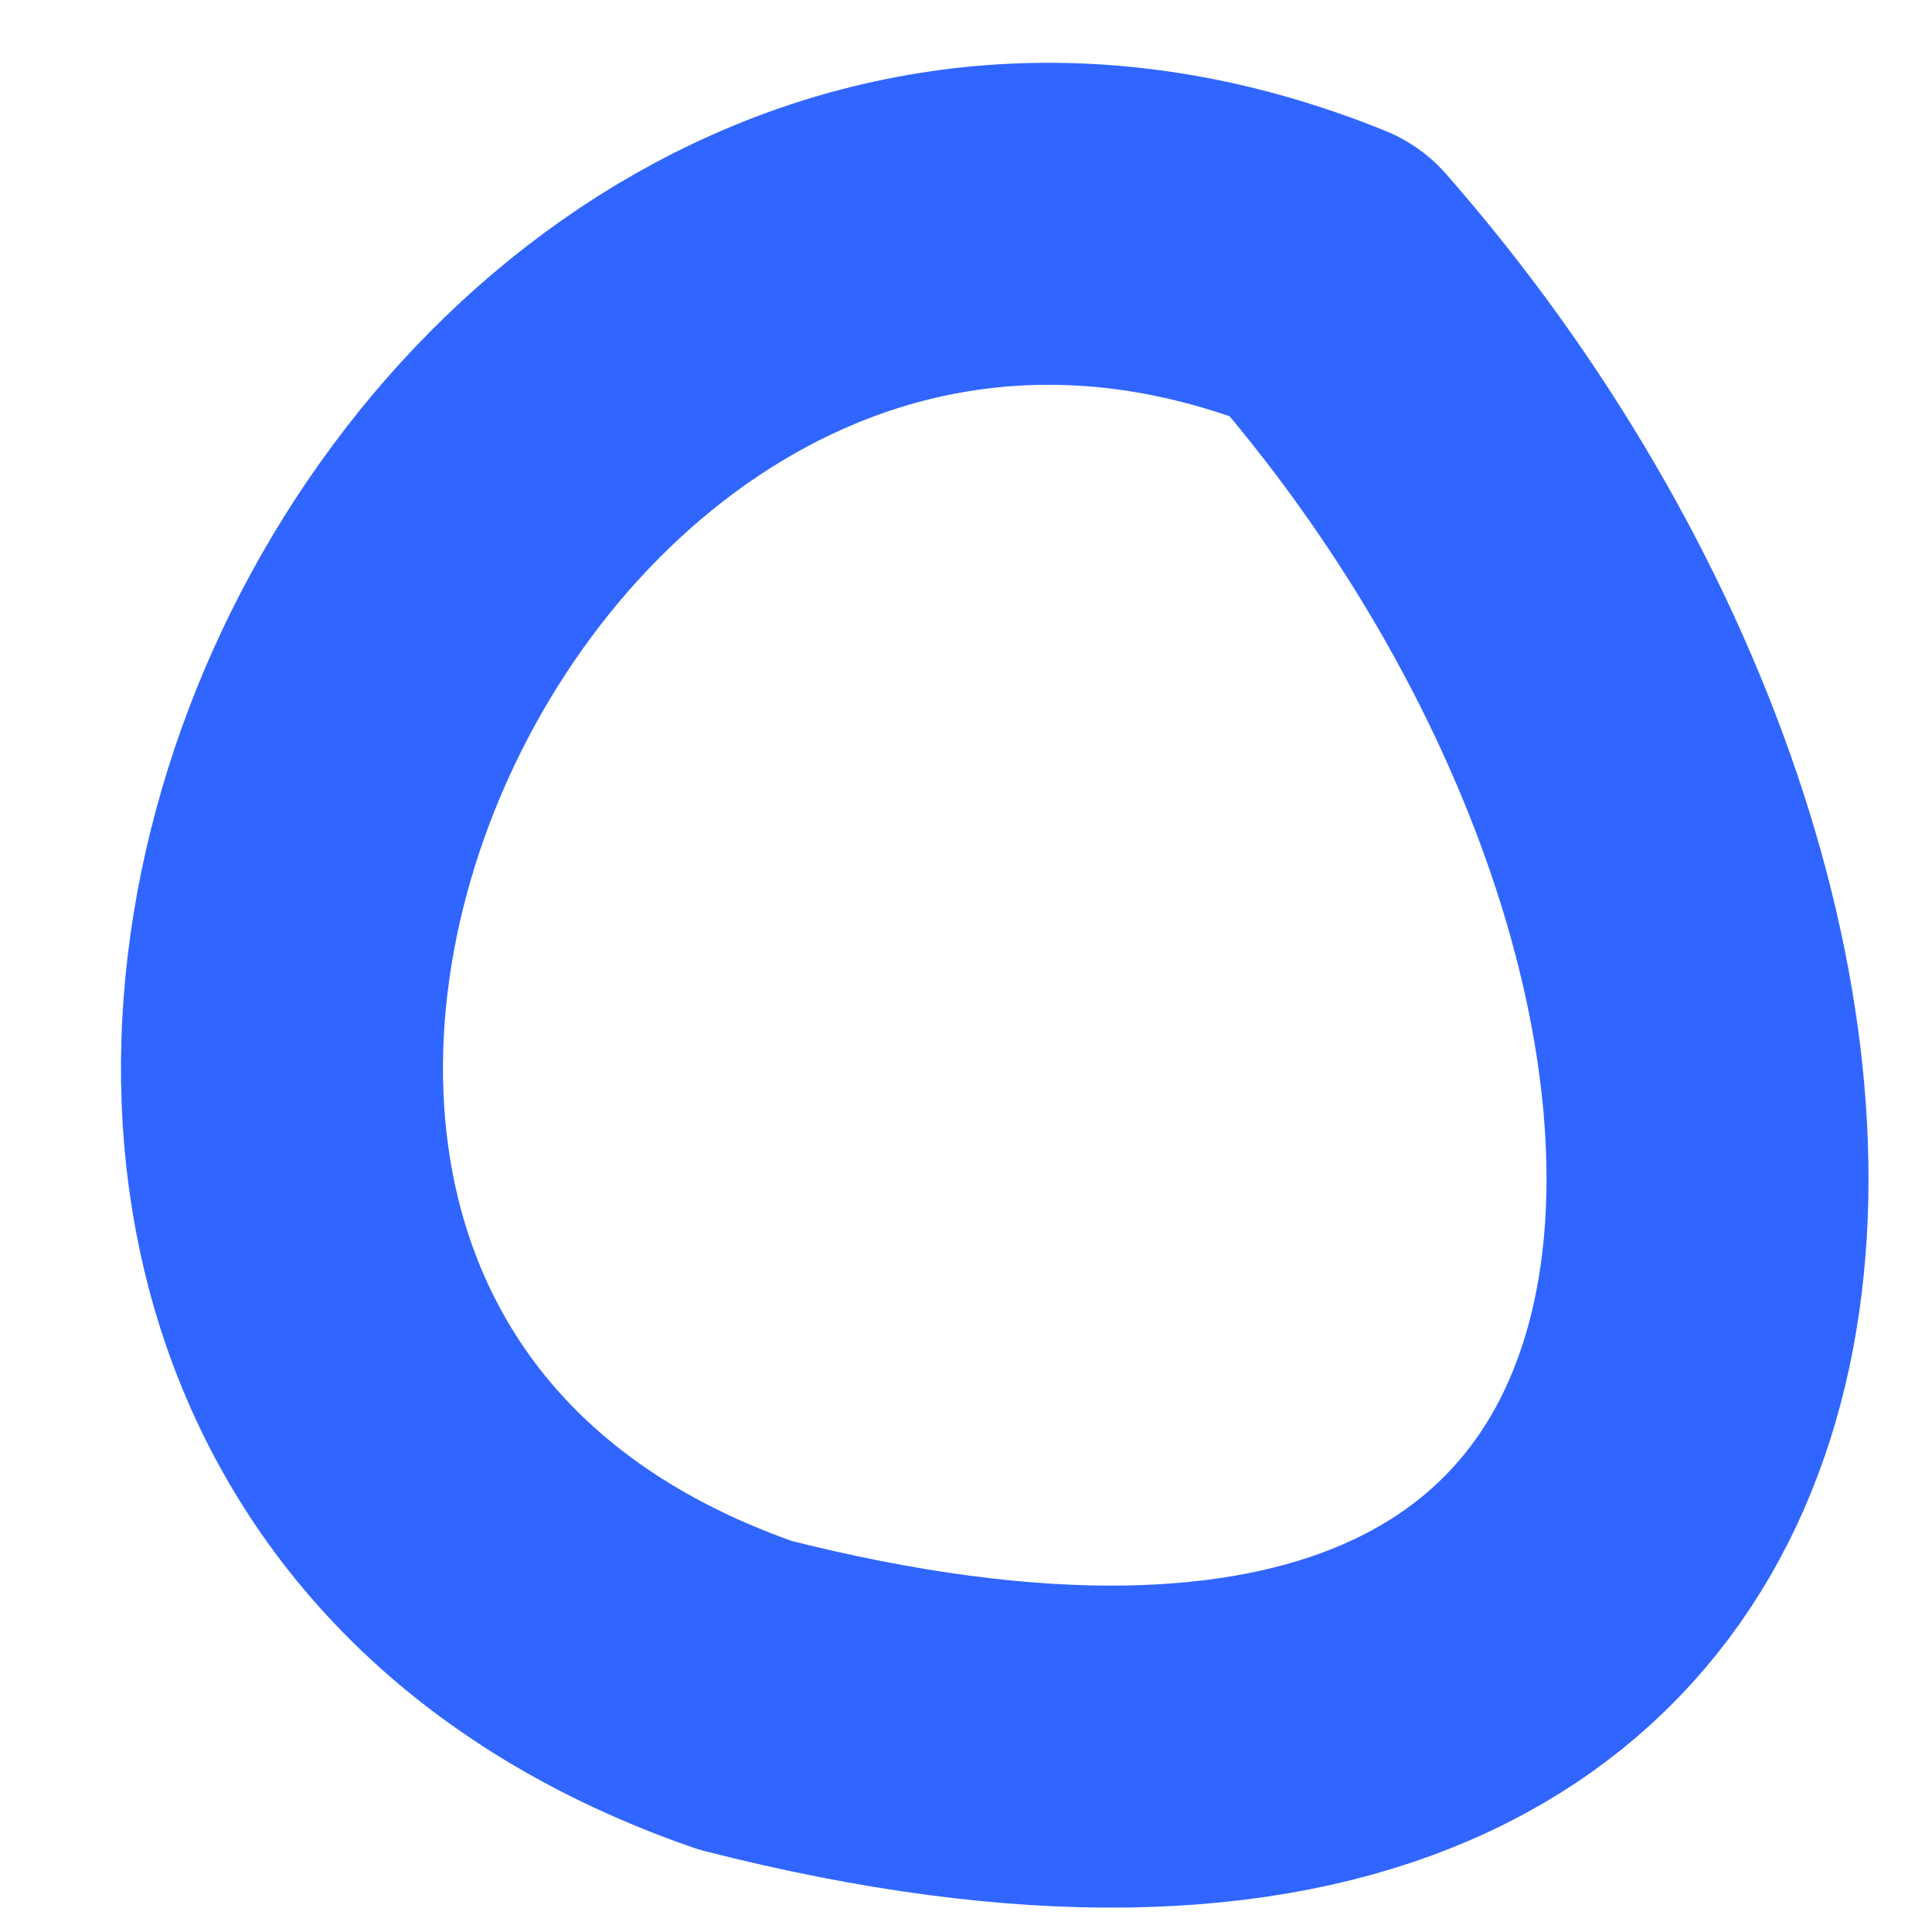 <?xml version="1.0" encoding="UTF-8"?> <svg xmlns="http://www.w3.org/2000/svg" width="12" height="12" viewBox="0 0 12 12" fill="none"> <path d="M8.23 1.74C2.76 -0.48 -1.2 8.51 4.63 10.53C11.81 12.36 11.87 5.89 8.23 1.74Z" stroke="#3066FF" stroke-width="2" stroke-miterlimit="10" stroke-linejoin="round"></path> </svg> 